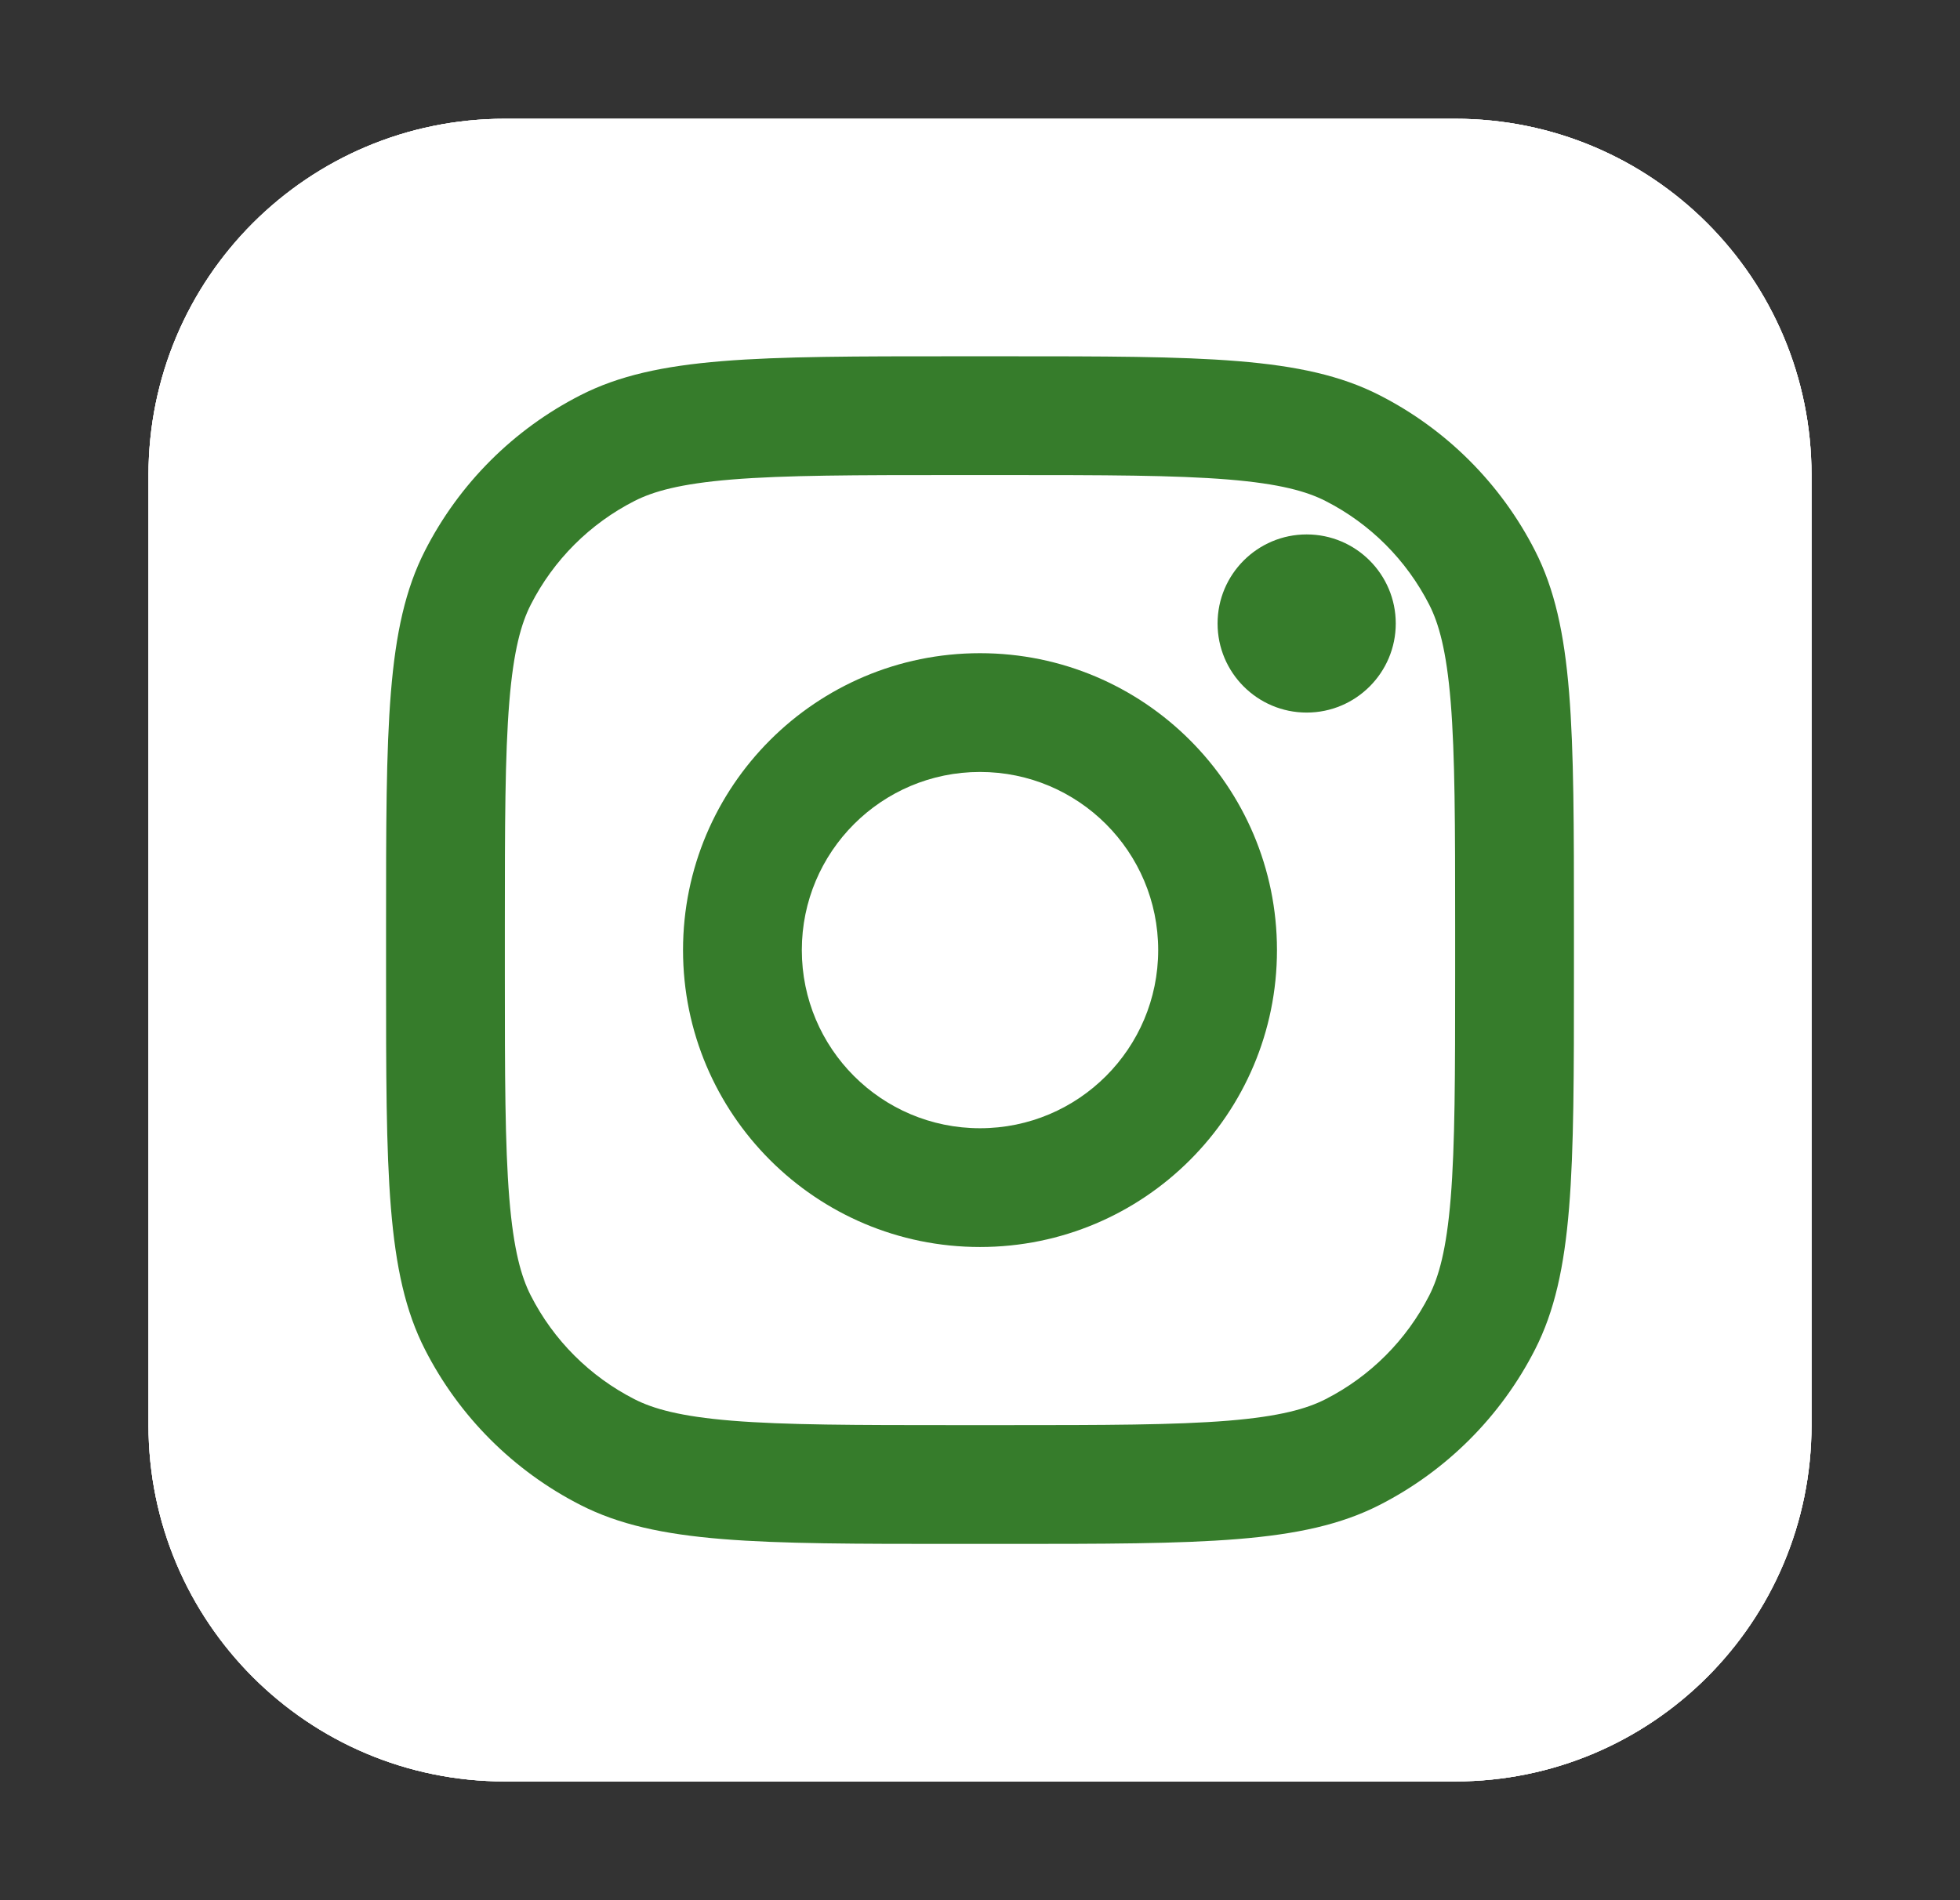 <svg width="33" height="32" viewBox="0 0 33 32" fill="none" xmlns="http://www.w3.org/2000/svg">
<rect x="0" y="0" width="33" height="32" fill="#333333" stroke="none"/>
<path d="M24.5 2H8.5C5.186 2 2.5 4.686 2.5 8V24C2.5 27.314 5.186 30 8.5 30H24.5C27.814 30 30.5 27.314 30.5 24V8C30.5 4.686 27.814 2 24.5 2Z" fill="white"/>
<path d="M24.5 2H8.5C5.186 2 2.5 4.686 2.5 8V24C2.5 27.314 5.186 30 8.5 30H24.5C27.814 30 30.5 27.314 30.5 24V8C30.5 4.686 27.814 2 24.5 2Z" fill="white"/>
<path d="M24.5 2H8.5C5.186 2 2.5 4.686 2.5 8V24C2.5 27.314 5.186 30 8.5 30H24.5C27.814 30 30.5 27.314 30.5 24V8C30.5 4.686 27.814 2 24.5 2Z" fill="white"/>
<path d="M23.5 10.5C23.5 11.328 22.828 12 22 12C21.172 12 20.5 11.328 20.5 10.5C20.5 9.672 21.172 9 22 9C22.828 9 23.5 9.672 23.5 10.5Z" fill="#367C2B"/>
<path fill-rule="evenodd" clip-rule="evenodd" d="M16.5 21C19.261 21 21.5 18.761 21.5 16C21.5 13.239 19.261 11 16.5 11C13.739 11 11.5 13.239 11.5 16C11.5 18.761 13.739 21 16.5 21ZM16.5 19C18.157 19 19.5 17.657 19.5 16C19.5 14.343 18.157 13 16.5 13C14.843 13 13.5 14.343 13.5 16C13.5 17.657 14.843 19 16.5 19Z" fill="#367C2B"/>
<path fill-rule="evenodd" clip-rule="evenodd" d="M6.5 15.6C6.5 12.24 6.5 10.559 7.154 9.276C7.729 8.147 8.647 7.229 9.776 6.654C11.059 6 12.74 6 16.1 6H16.9C20.26 6 21.941 6 23.224 6.654C24.353 7.229 25.271 8.147 25.846 9.276C26.5 10.559 26.5 12.24 26.5 15.6V16.4C26.5 19.76 26.5 21.441 25.846 22.724C25.271 23.853 24.353 24.771 23.224 25.346C21.941 26 20.26 26 16.9 26H16.1C12.74 26 11.059 26 9.776 25.346C8.647 24.771 7.729 23.853 7.154 22.724C6.5 21.441 6.5 19.76 6.5 16.4V15.6ZM16.1 8H16.9C18.613 8 19.778 8.002 20.678 8.075C21.555 8.147 22.003 8.277 22.316 8.436C23.069 8.819 23.68 9.431 24.064 10.184C24.223 10.497 24.353 10.945 24.425 11.822C24.498 12.722 24.5 13.887 24.5 15.6V16.4C24.5 18.113 24.498 19.278 24.425 20.178C24.353 21.055 24.223 21.503 24.064 21.816C23.68 22.569 23.069 23.18 22.316 23.564C22.003 23.723 21.555 23.853 20.678 23.925C19.778 23.998 18.613 24 16.9 24H16.1C14.387 24 13.222 23.998 12.322 23.925C11.445 23.853 10.997 23.723 10.684 23.564C9.931 23.18 9.319 22.569 8.936 21.816C8.777 21.503 8.647 21.055 8.575 20.178C8.502 19.278 8.5 18.113 8.5 16.4V15.6C8.5 13.887 8.502 12.722 8.575 11.822C8.647 10.945 8.777 10.497 8.936 10.184C9.319 9.431 9.931 8.819 10.684 8.436C10.997 8.277 11.445 8.147 12.322 8.075C13.222 8.002 14.387 8 16.1 8Z" fill="#367C2B"/>
</svg>
